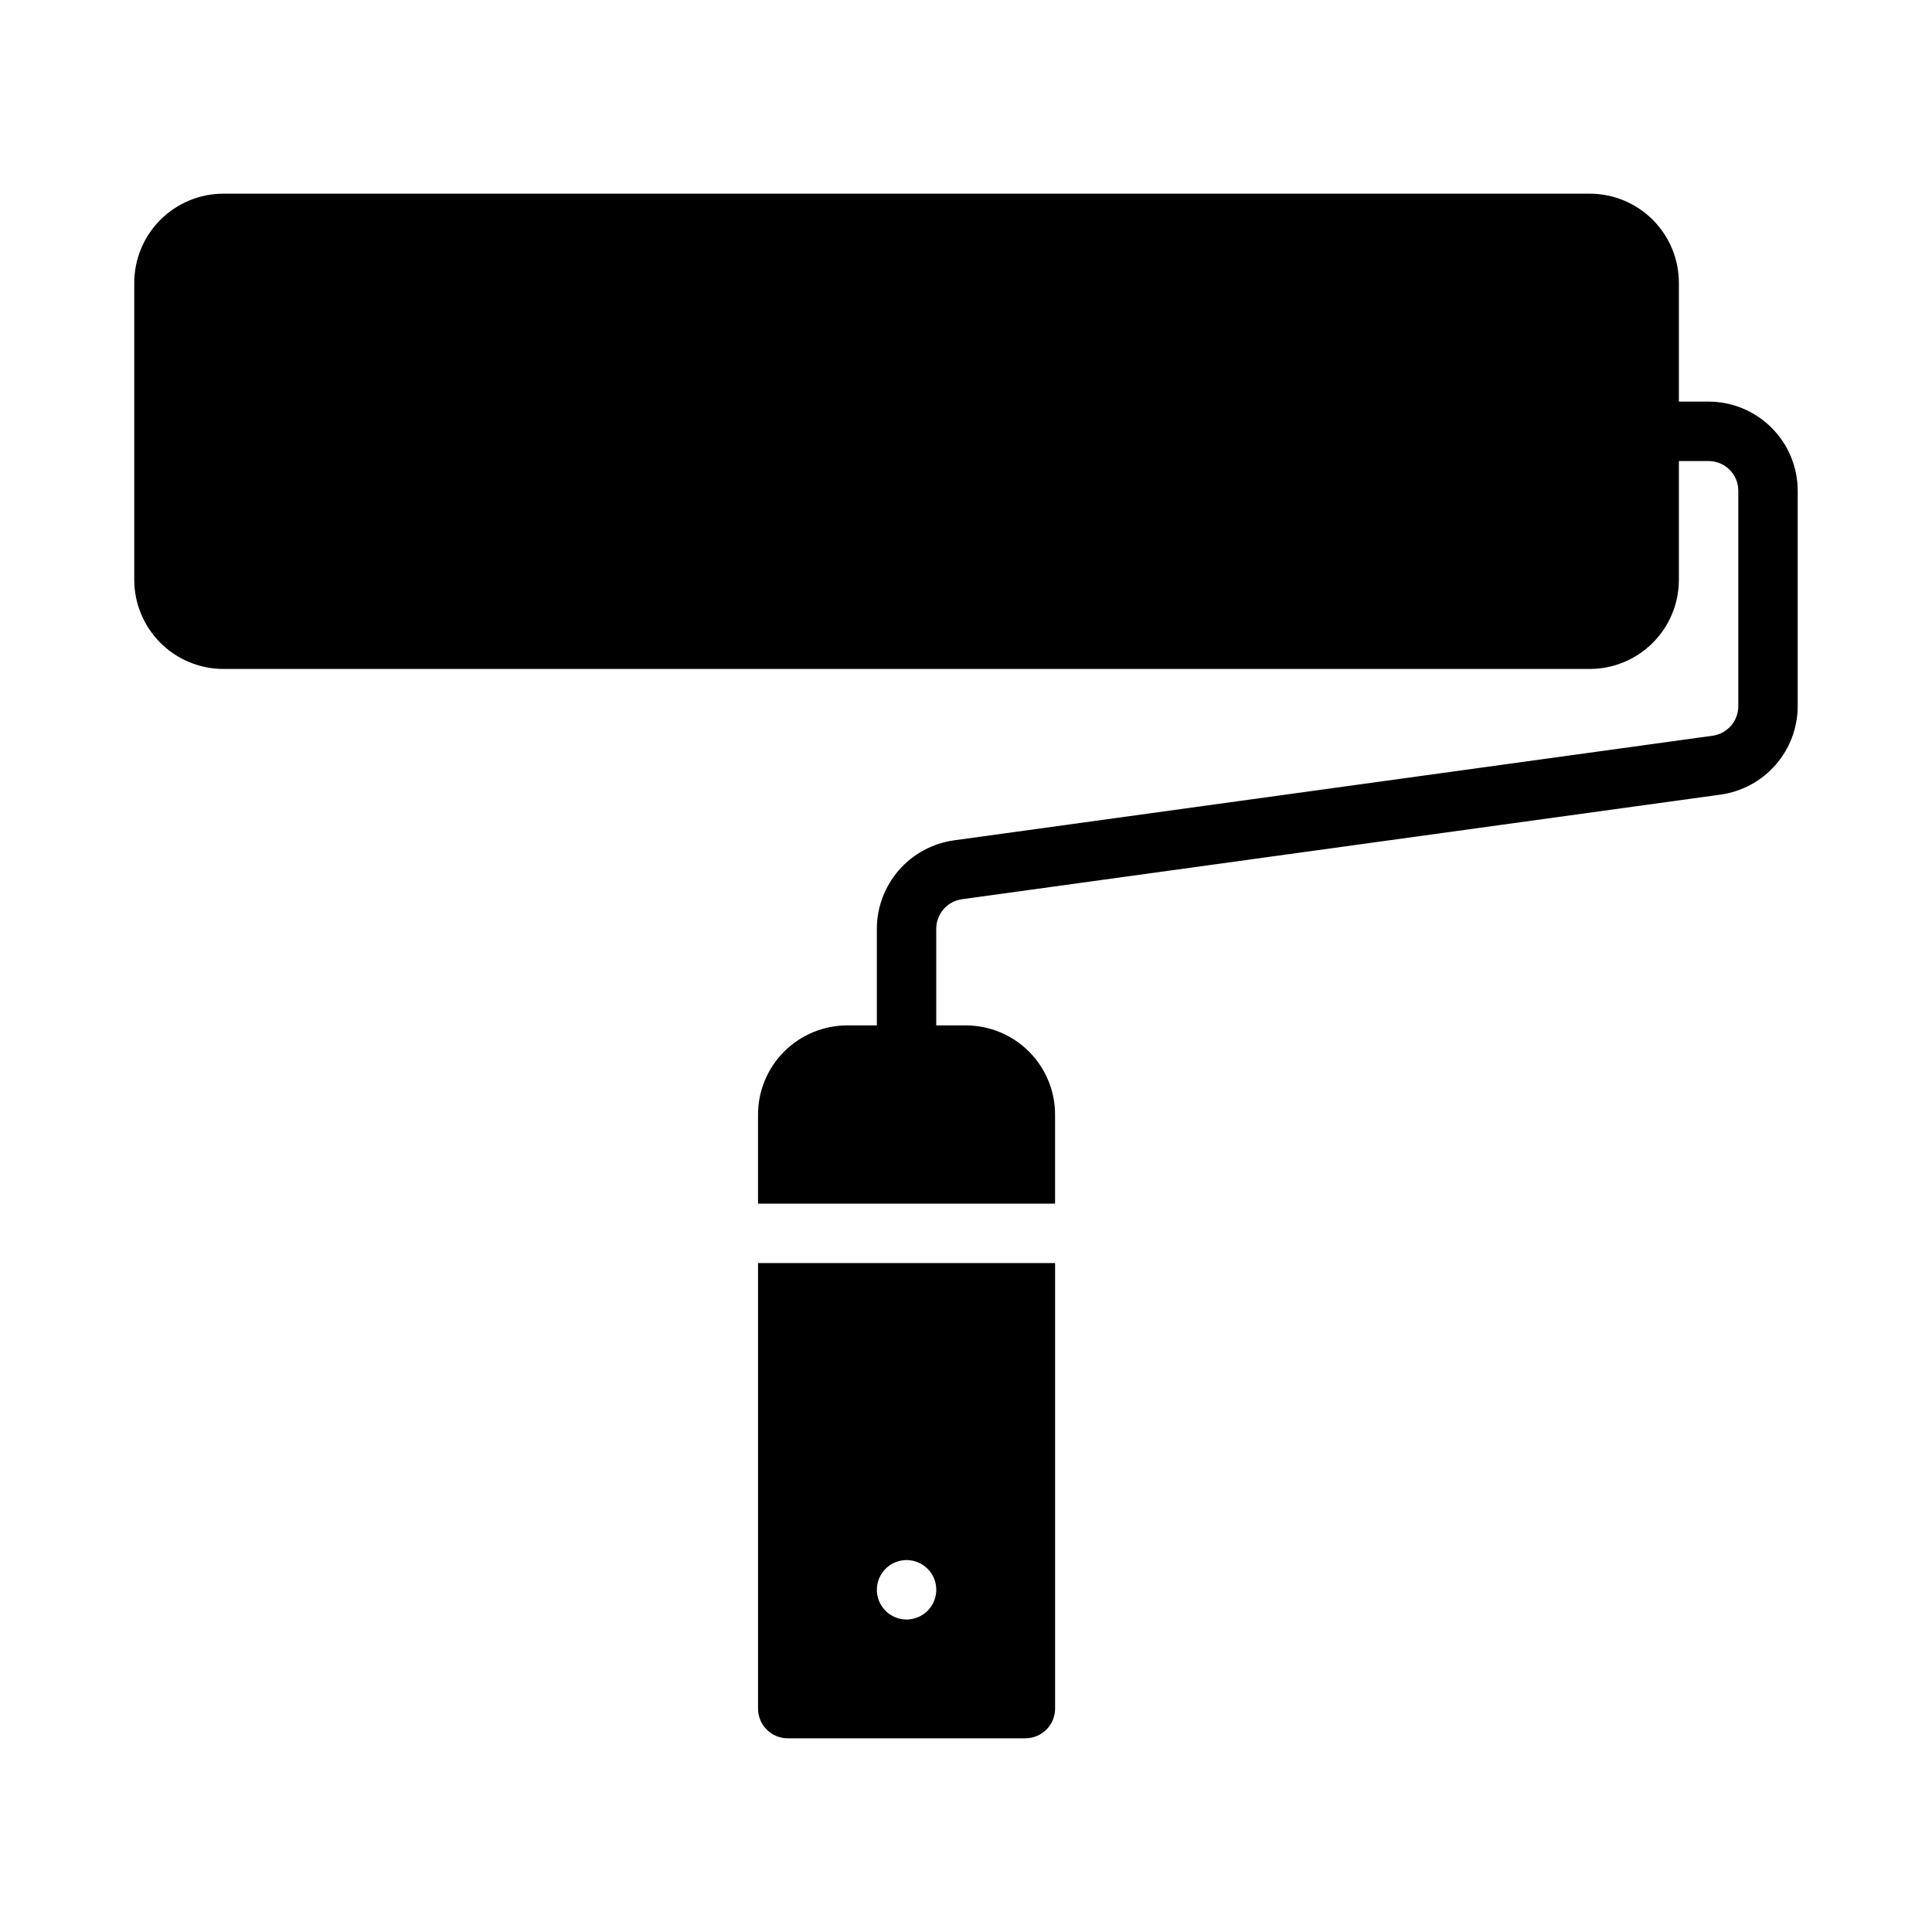 <?xml version="1.0" encoding="UTF-8"?>
<!-- Uploaded to: SVG Repo, www.svgrepo.com, Generator: SVG Repo Mixer Tools -->
<svg fill="#000000" width="800px" height="800px" version="1.1" viewBox="144 144 512 512" xmlns="http://www.w3.org/2000/svg">
 <path d="m620.41 274.05v57.125c-0.02 5.699-2.09 11.199-5.836 15.496-3.742 4.297-8.91 7.102-14.551 7.902l-201.11 27.734c-3.887 0.551-6.781 3.871-6.797 7.801v25.637h7.875c6.262 0.008 12.262 2.496 16.691 6.926 4.426 4.426 6.918 10.43 6.922 16.691v23.617h-78.719v-23.617c0.008-6.262 2.496-12.266 6.926-16.691 4.426-4.43 10.43-6.918 16.691-6.926h7.871v-25.637c0.02-5.699 2.09-11.199 5.836-15.496 3.742-4.297 8.91-7.102 14.551-7.902l201.11-27.734c3.891-0.551 6.785-3.875 6.797-7.801v-57.125c-0.004-4.348-3.527-7.867-7.871-7.871h-7.875v31.488c-0.004 6.258-2.496 12.262-6.922 16.691-4.43 4.426-10.43 6.914-16.691 6.922h-362.11c-6.262-0.008-12.266-2.496-16.691-6.922-4.43-4.43-6.918-10.434-6.926-16.691v-78.723c0.008-6.262 2.496-12.262 6.926-16.691 4.426-4.426 10.43-6.918 16.691-6.926h362.11c6.262 0.008 12.262 2.5 16.691 6.926 4.426 4.43 6.918 10.43 6.922 16.691v31.488h7.875c6.258 0.008 12.262 2.496 16.691 6.926 4.426 4.426 6.918 10.43 6.922 16.691zm-275.52 204.67h78.719v118.08c0 2.086-0.828 4.09-2.305 5.566-1.477 1.473-3.477 2.305-5.566 2.305h-62.977c-4.348 0-7.871-3.523-7.871-7.871zm31.488 86.594c0 3.184 1.918 6.055 4.859 7.269 2.941 1.219 6.328 0.547 8.578-1.703 2.25-2.254 2.926-5.641 1.707-8.582s-4.09-4.859-7.273-4.859c-4.348 0-7.871 3.527-7.871 7.875z"/>
</svg>